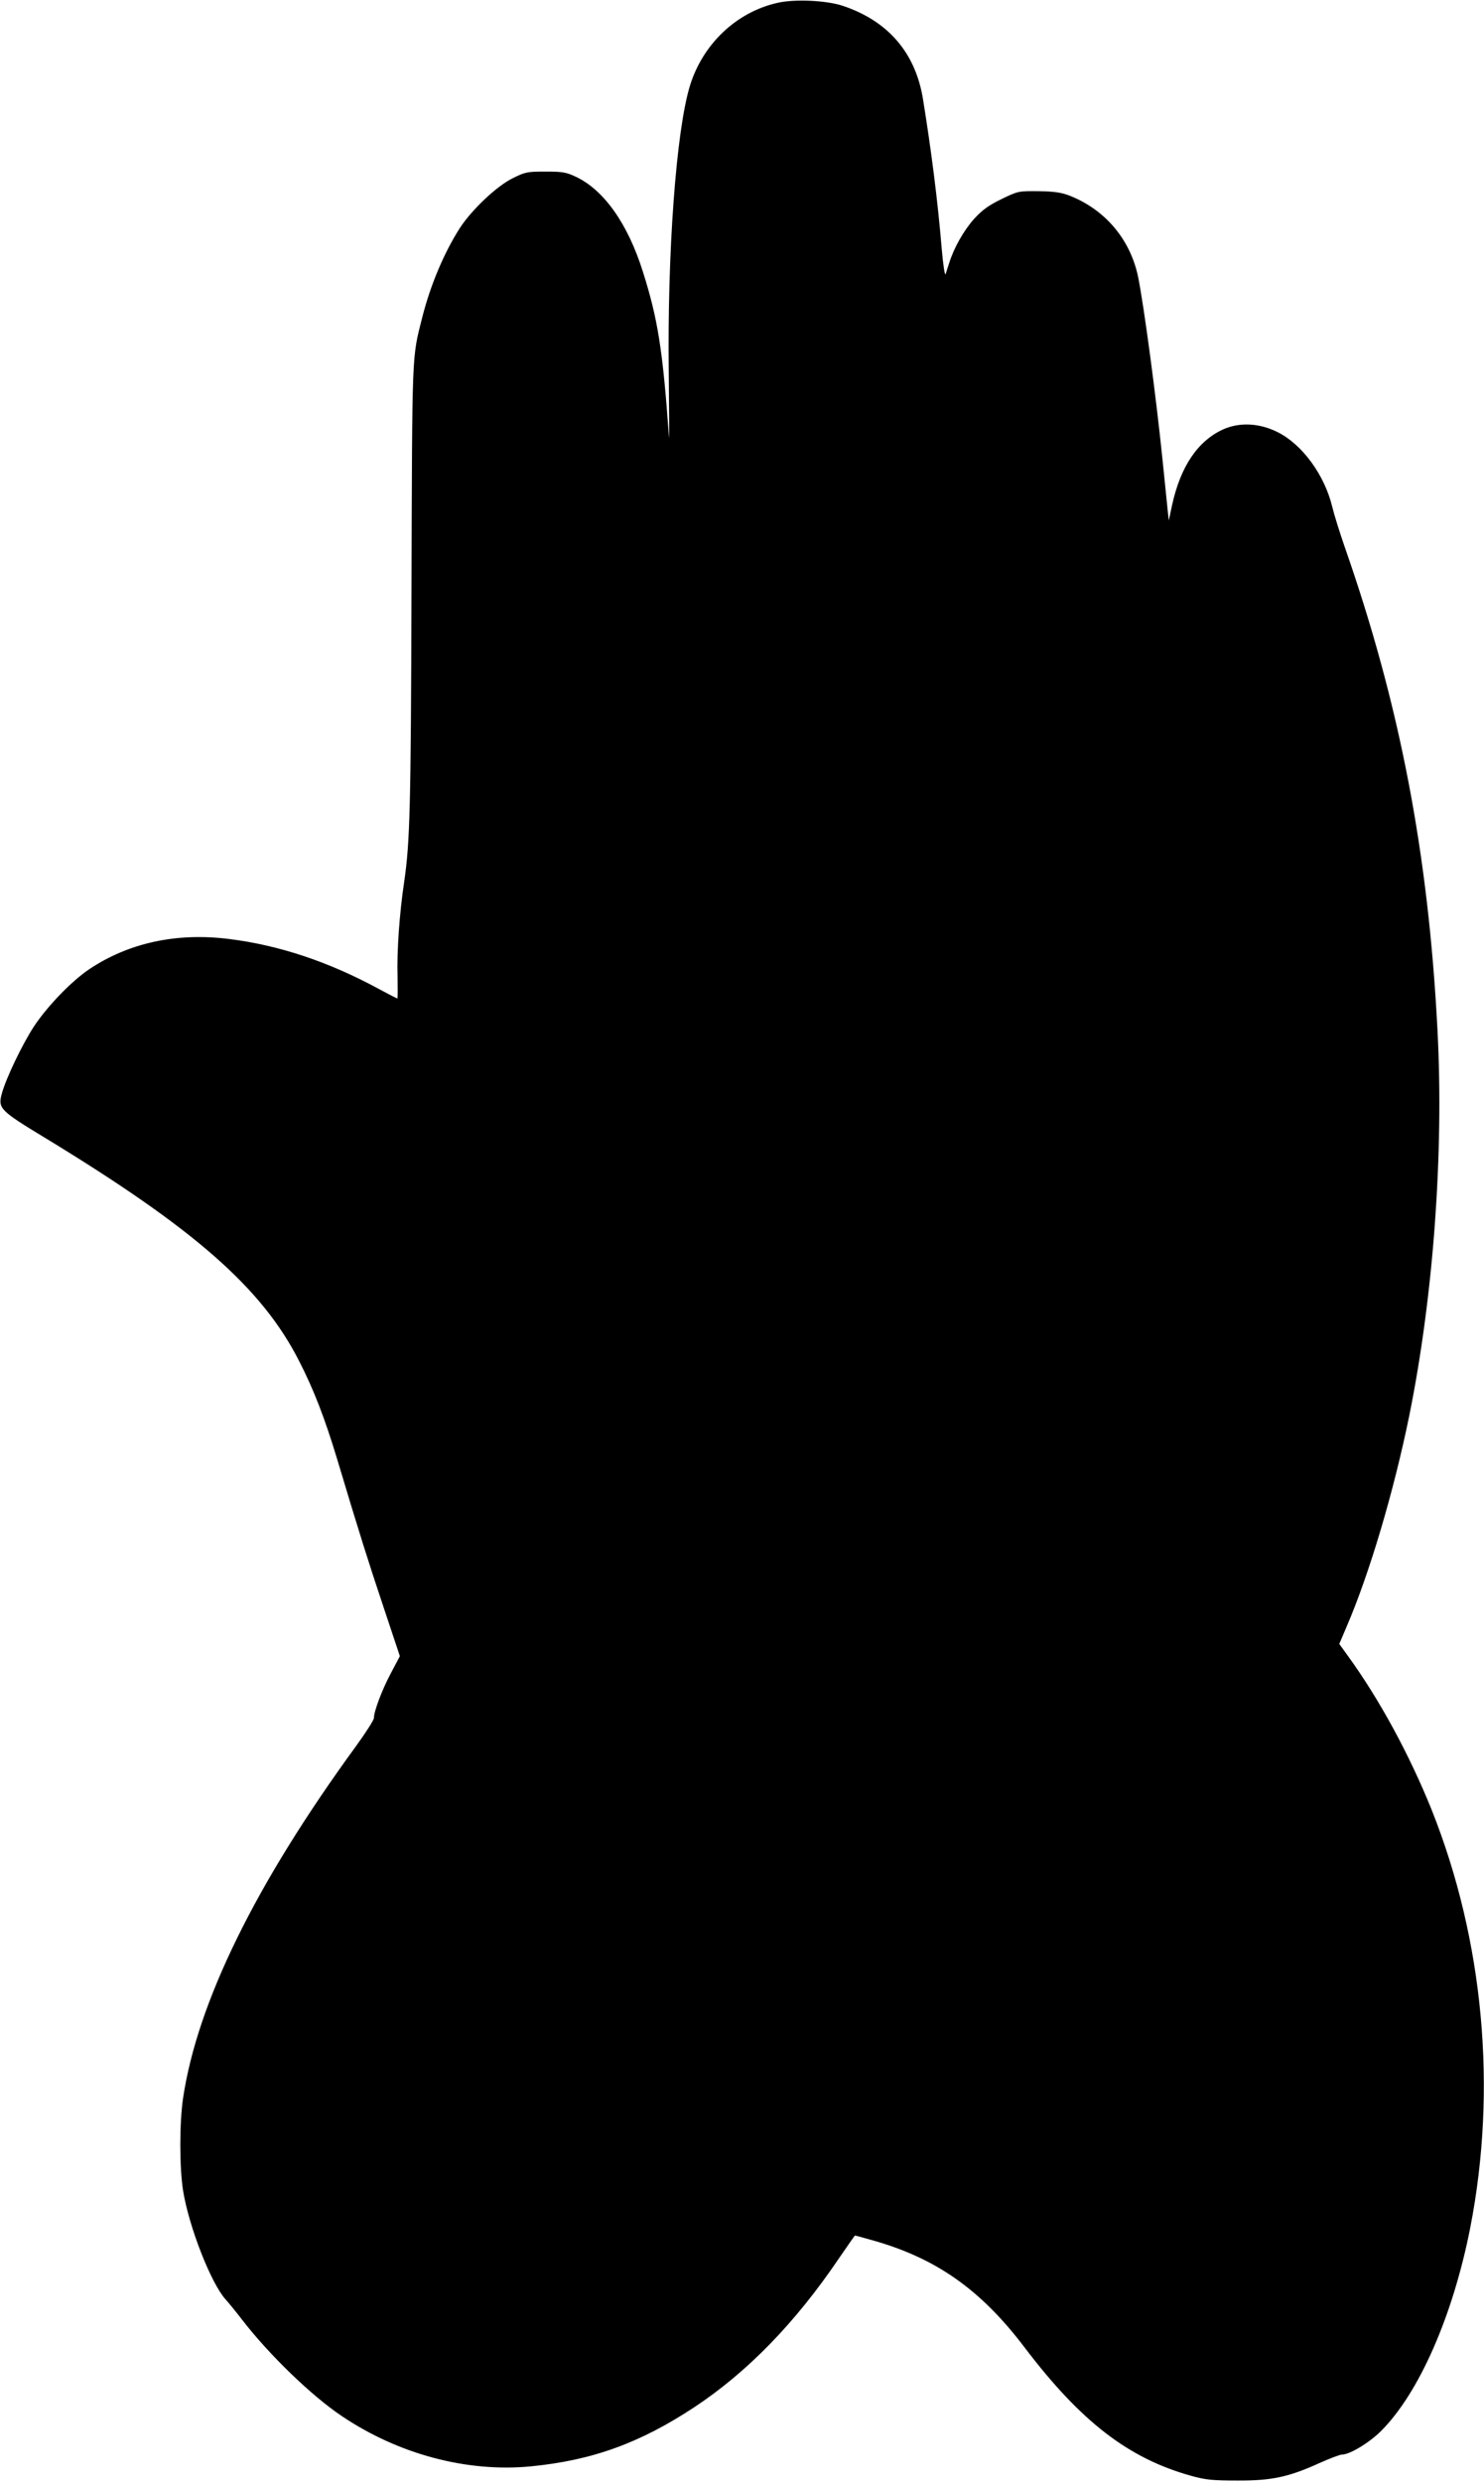 <?xml version="1.0" standalone="no"?>
<!DOCTYPE svg PUBLIC "-//W3C//DTD SVG 20010904//EN"
 "http://www.w3.org/TR/2001/REC-SVG-20010904/DTD/svg10.dtd">
<svg version="1.0" xmlns="http://www.w3.org/2000/svg"
 width="766pt" height="1280pt" viewBox="0 0 766 1280"
 preserveAspectRatio="xMidYMid meet">
<g transform="translate(0,1280) scale(0.1,-0.1)"
fill="#000000" stroke="none">
<path d="M4012 12785 c-212 -48 -385 -213 -451 -428 -71 -233 -117 -859 -109
-1482 2 -203 3 -352 1 -330 -32 453 -58 612 -135 855 -78 247 -201 420 -345
488 -51 24 -70 27 -158 27 -94 0 -104 -2 -170 -35 -81 -40 -208 -160 -270
-254 -81 -126 -152 -292 -195 -461 -55 -217 -52 -160 -56 -1405 -3 -1132 -8
-1304 -38 -1510 -24 -159 -38 -359 -34 -483 1 -64 1 -117 -1 -117 -2 0 -45 22
-95 49 -260 141 -516 226 -774 258 -271 34 -519 -20 -723 -157 -90 -61 -214
-189 -283 -293 -60 -91 -146 -270 -167 -349 -20 -74 -9 -86 219 -224 777 -472
1123 -776 1315 -1152 76 -148 133 -295 197 -507 115 -384 164 -538 238 -759
l86 -258 -46 -87 c-45 -84 -88 -197 -88 -232 0 -10 -42 -76 -93 -146 -517
-708 -818 -1320 -892 -1814 -19 -128 -19 -358 0 -478 30 -185 142 -472 217
-558 19 -21 58 -69 88 -108 138 -179 359 -393 515 -497 293 -197 646 -290 973
-259 319 31 565 120 847 306 273 181 520 434 746 768 44 64 81 117 82 117 1 0
36 -9 77 -21 337 -92 570 -255 799 -557 291 -383 536 -572 861 -662 72 -20
108 -24 235 -24 177 -1 267 18 425 90 54 24 106 44 117 44 40 0 141 61 202
122 196 196 371 595 460 1048 140 717 69 1483 -199 2155 -114 283 -270 571
-433 795 l-44 61 37 87 c119 276 245 701 325 1094 124 615 178 1351 145 1983
-47 914 -195 1683 -479 2494 -26 75 -55 168 -64 206 -40 166 -156 324 -284
387 -93 46 -194 51 -278 14 -131 -59 -221 -190 -265 -391 l-17 -80 -7 65 c-4
36 -15 151 -26 255 -35 338 -94 778 -125 935 -40 195 -171 350 -357 422 -40
15 -78 21 -158 22 -104 1 -106 0 -191 -41 -67 -33 -99 -56 -141 -102 -53 -59
-104 -149 -128 -226 -7 -22 -16 -48 -19 -59 -4 -10 -13 48 -20 130 -21 252
-54 508 -97 774 -39 238 -180 402 -414 480 -84 28 -249 36 -338 15z"/>
</g>
</svg>
